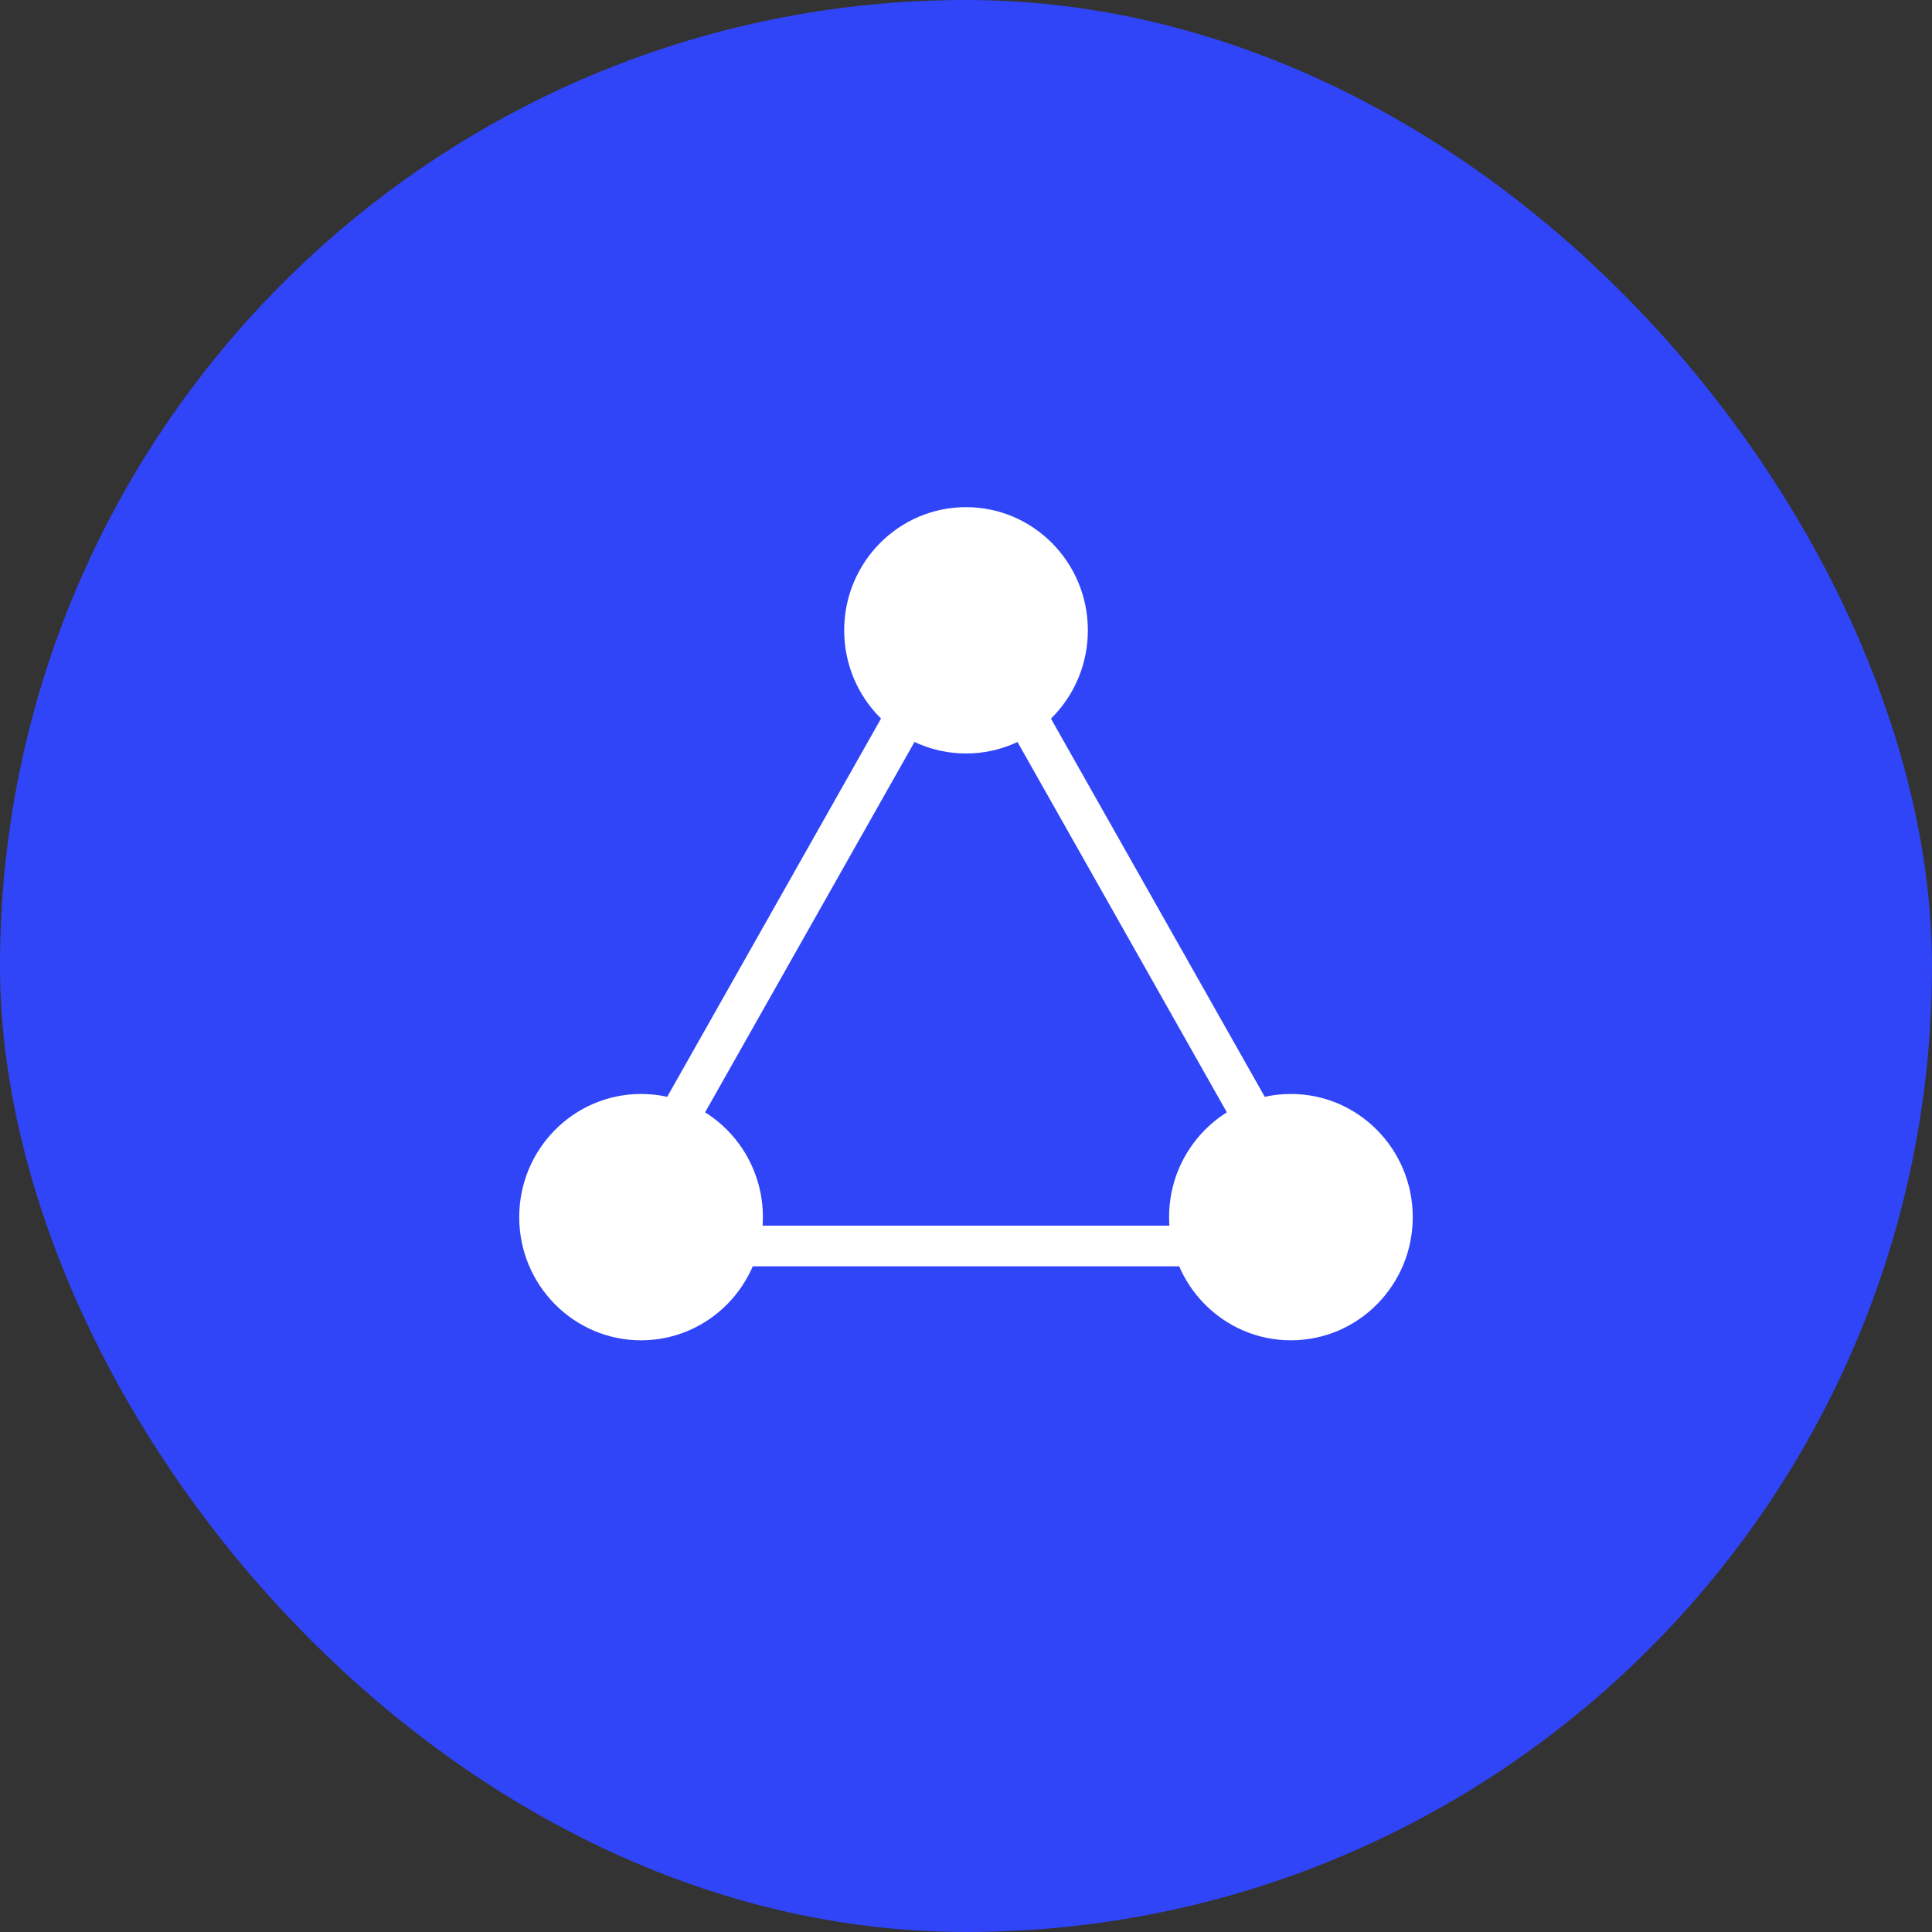 <svg fill="none" height="80" viewBox="0 0 80 80" width="80" xmlns="http://www.w3.org/2000/svg" xmlns:xlink="http://www.w3.org/1999/xlink"><rect x="0" y="0" width="80" height="80" fill="#333333" stroke="none"/><clipPath id="a"><rect height="80" rx="40" width="80"/></clipPath><g clip-path="url(#a)"><rect fill="#3045f8" height="80" rx="40" width="80"/><g fill="#fff"><path d="m41.464 26.124 13.455 23.8q.082.144.133.302.052.157.072.322.02.164.008.33-.012.165-.057.325-.044.16-.119.307-.075.148-.177.278-.102.131-.228.239-.126.108-.27.19-.385.218-.828.218h-26.909q-.083 0-.165-.008-.082-.008-.163-.024-.081-.016-.16-.04-.079-.024-.155-.056-.076-.032-.149-.071-.073-.039-.142-.085-.069-.046-.133-.098-.064-.052-.122-.111-.058-.058-.111-.122-.052-.064-.098-.133-.046-.069-.085-.142-.039-.073-.071-.149-.032-.076-.056-.155-.024-.079-.04-.16-.016-.081-.024-.163-.008-.082-.008-.165 0-.442.217-.827l0-.001 13.454-23.8 0-0q.082-.144.19-.27.108-.125.238-.227.131-.102.278-.177.148-.075.307-.119.16-.044.325-.057.165-.012.33.008.164.02.322.072.157.052.302.133.2.113.361.275.162.162.275.362zm-2.43 2.536-12.489 22.091h26.909l-.951-1.682-12.504-22.118z" fill-rule="evenodd"/><ellipse cx="40.001" cy="26.1" rx="5.045" ry="5.1"/><ellipse cx="26.545" cy="50.399" rx="5.045" ry="5.1"/><ellipse cx="53.454" cy="50.399" rx="5.045" ry="5.1"/></g></g></svg>